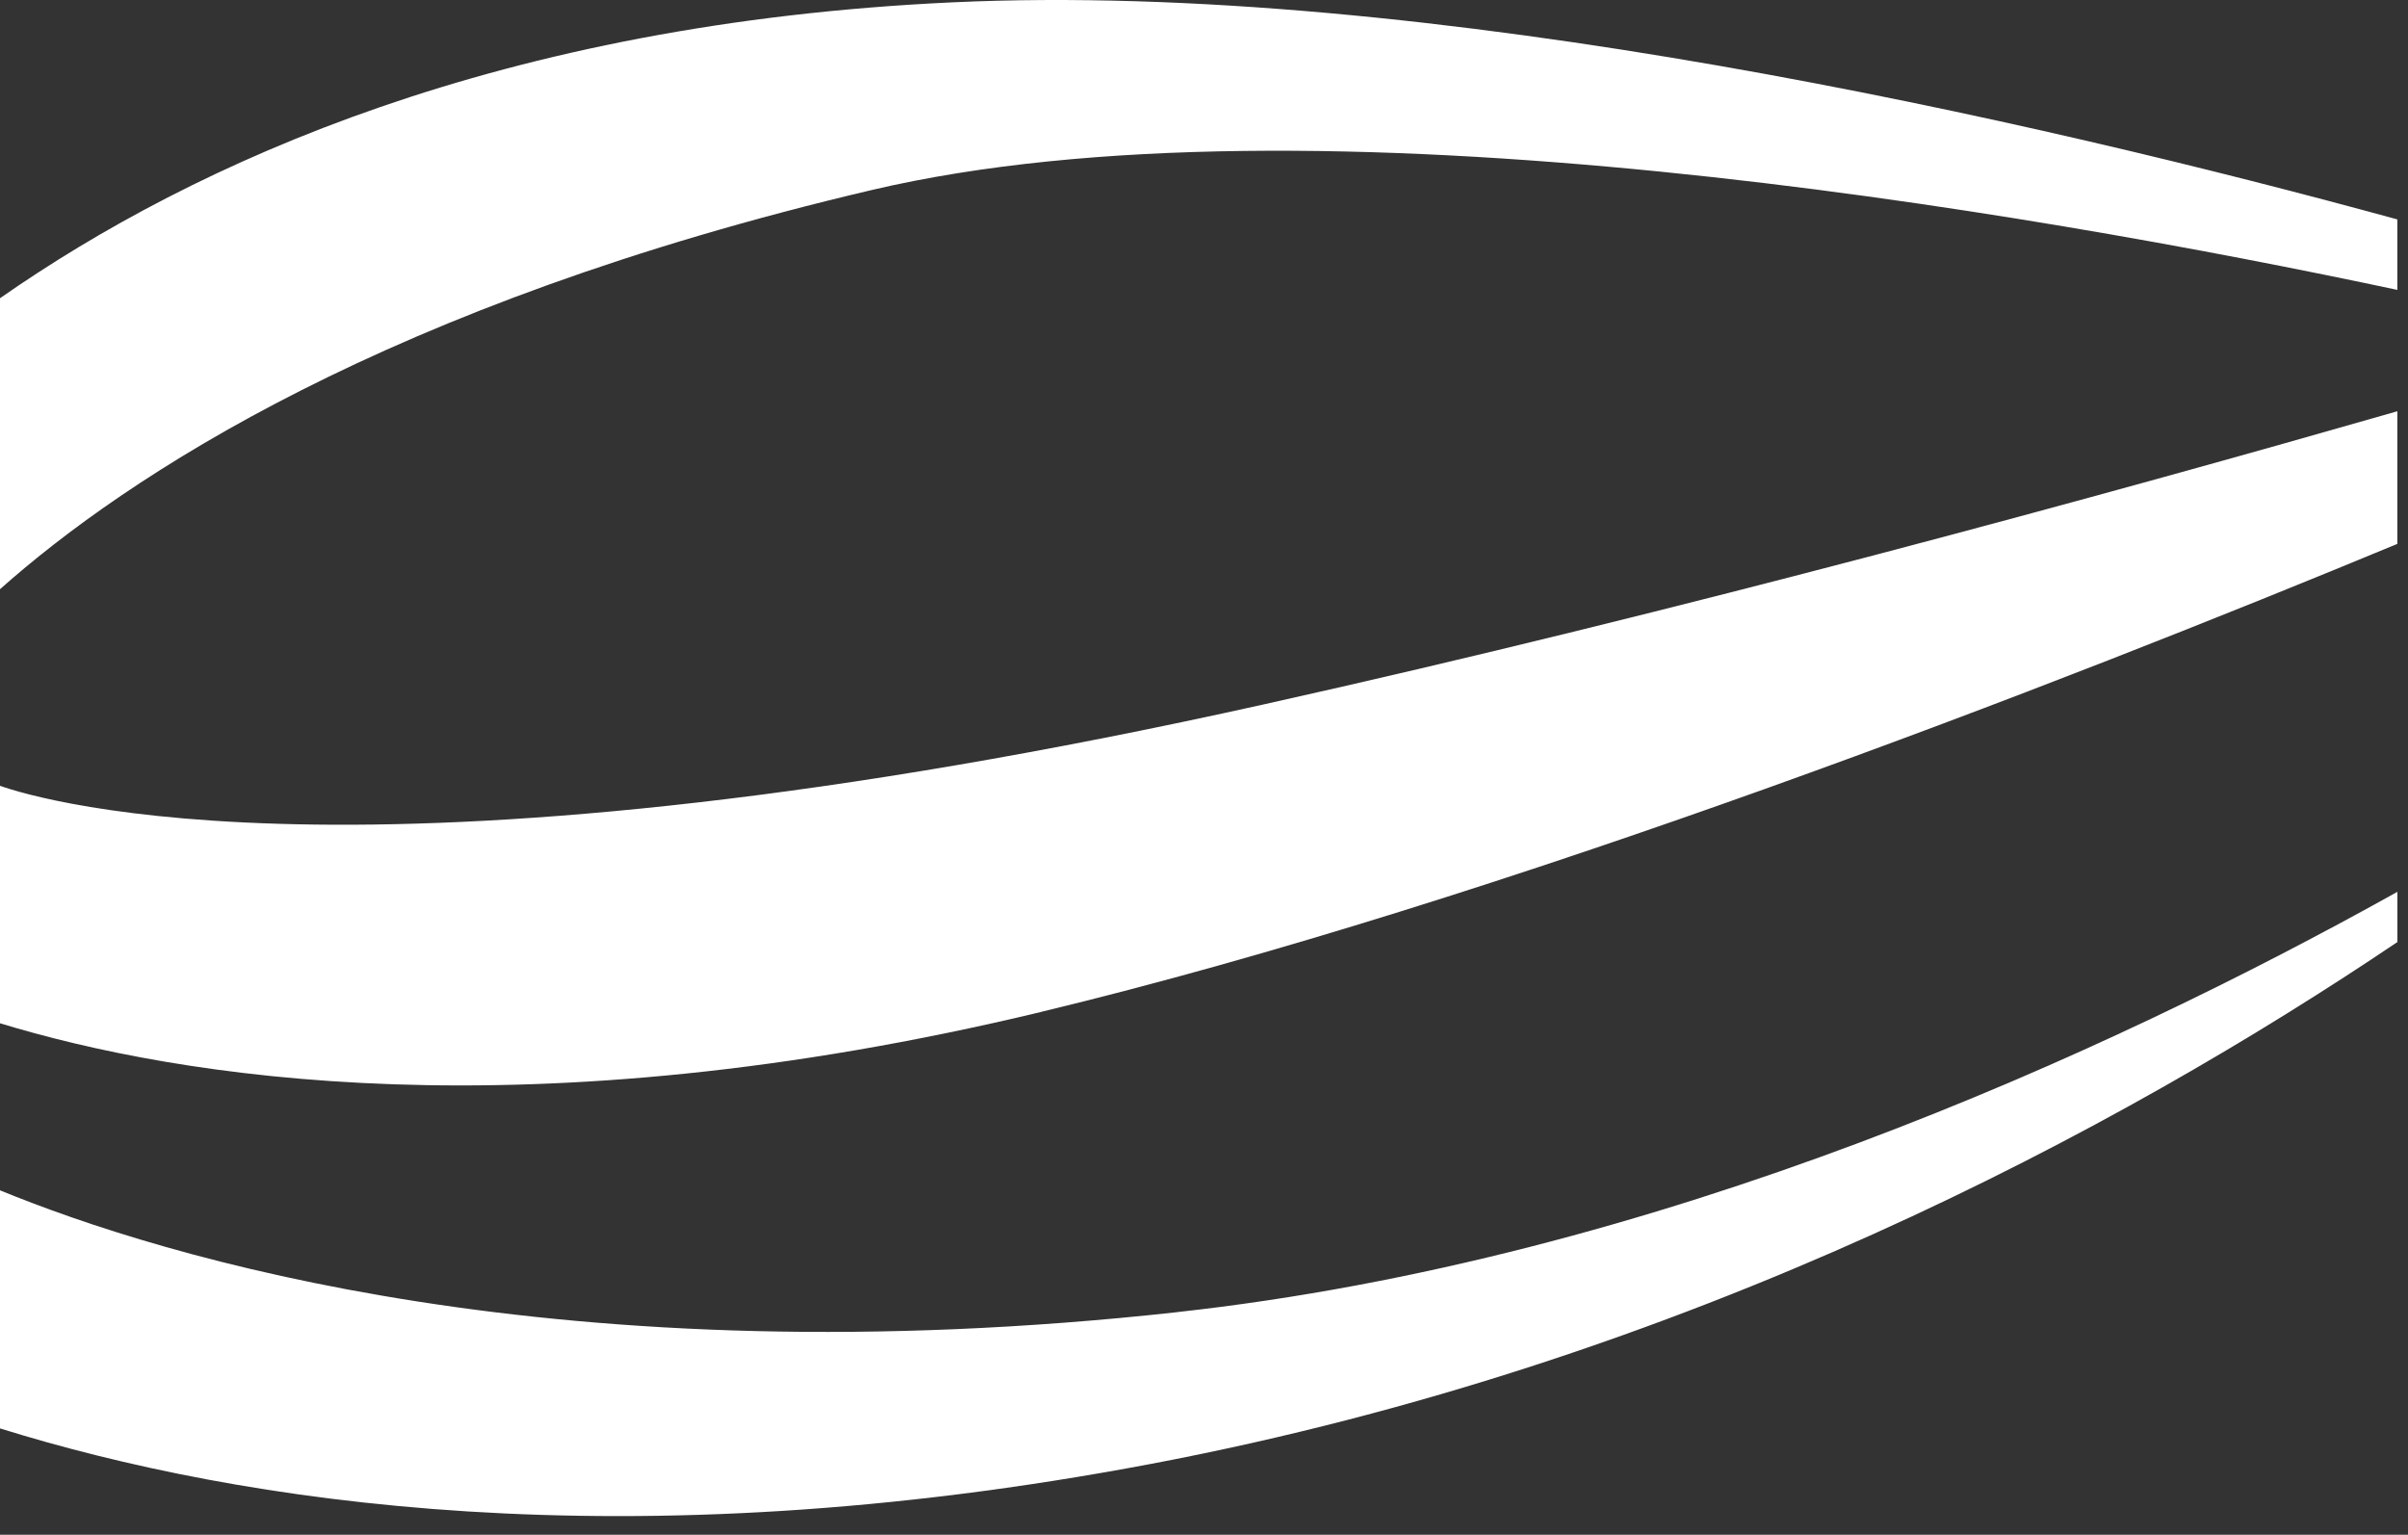 <?xml version="1.0" encoding="UTF-8"?>
<svg xmlns="http://www.w3.org/2000/svg" width="80" height="51" fill="none">
  <rect width="100%" height="100%" fill="#333333" stroke="none"/>
  <g clip-path="url(#clip0_235_135)">
    <path d="M79.646 9.635V7.291C67.7 4.021 47.444 -0.661 31.636 0.078C16.659 0.773 6.488 5.381 0 9.91V19.579C4.203 15.843 12.859 10.098 28.959 6.315C43.556 2.881 67.317 7.01 79.646 9.633" fill="white"></path>
    <path d="M34.604 33.621C49.897 29.94 68.454 22.714 79.646 18.073V13.666C70.063 16.416 55.705 20.355 41.977 23.409C12.523 29.965 1.372 26.596 0 26.112V34.003C5.893 35.799 17.475 37.744 34.604 33.623" fill="white"></path>
    <path d="M39.093 43.605C18.632 45.854 5.391 41.765 0 39.554V47.466C7.97 49.944 20.754 51.954 38.229 48.647C56.127 45.259 70.501 37.467 79.648 31.304V29.635C70.007 35.013 55.089 41.846 39.093 43.603" fill="white"></path>
  </g>
</svg>
